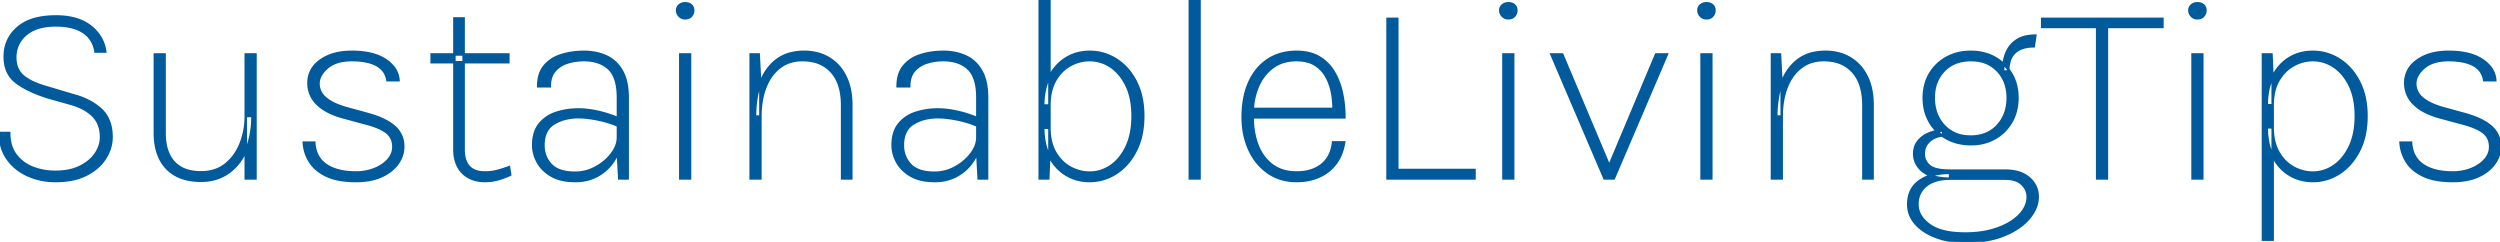 <?xml version="1.0" encoding="UTF-8"?> <svg xmlns="http://www.w3.org/2000/svg" width="950.151" height="91.9" viewBox="0 0 950.151 91.9"><g id="svgGroup" stroke-linecap="round" fill-rule="evenodd" font-size="9pt" stroke="#005a9c" stroke-width="0.25mm" fill="#005a9c" style="stroke:#005a9c;stroke-width:0.25mm;fill:#005a9c"><path d="M 510.951 44.6 L 475.451 44.6 L 475.451 41.4 L 509.101 41.4 L 506.801 42.9 A 33.845 33.845 0 0 0 506.832 41.451 A 34.581 34.581 0 0 0 506.376 35.875 A 21.538 21.538 0 0 0 504.798 30.526 A 19.772 19.772 0 0 0 504.251 29.4 Q 502.701 26.45 499.901 24.65 Q 497.101 22.85 492.801 22.85 A 17.833 17.833 0 0 0 488.485 23.347 A 13.266 13.266 0 0 0 483.476 25.75 Q 479.751 28.65 477.926 33.225 Q 476.101 37.8 476.101 42.8 L 476.101 44.5 A 32.929 32.929 0 0 0 476.647 50.617 A 26.532 26.532 0 0 0 477.926 55.175 A 17.92 17.92 0 0 0 480.58 59.922 A 15.682 15.682 0 0 0 483.476 62.75 A 13.674 13.674 0 0 0 489.172 65.219 A 19.016 19.016 0 0 0 492.801 65.55 A 19.322 19.322 0 0 0 496.883 65.142 Q 499.722 64.529 501.869 62.993 A 12.086 12.086 0 0 0 502.326 62.65 A 10.964 10.964 0 0 0 505.946 57.372 A 16.149 16.149 0 0 0 506.651 54.1 L 510.851 54.1 A 20.329 20.329 0 0 1 509.763 58.265 A 15.662 15.662 0 0 1 507.601 62.175 Q 505.101 65.45 501.301 67.125 A 19.763 19.763 0 0 1 495.373 68.668 A 24.412 24.412 0 0 1 492.801 68.8 A 20.389 20.389 0 0 1 486.833 67.956 A 17.356 17.356 0 0 1 482.001 65.625 A 20.635 20.635 0 0 1 475.52 58.289 A 24.954 24.954 0 0 1 474.851 56.95 A 27.413 27.413 0 0 1 472.55 48.702 A 34.504 34.504 0 0 1 472.301 44.5 A 39.366 39.366 0 0 1 472.767 38.28 Q 473.318 34.838 474.521 31.951 A 23.657 23.657 0 0 1 474.826 31.25 A 21.411 21.411 0 0 1 478.094 26.073 A 18.27 18.27 0 0 1 481.951 22.7 Q 486.551 19.7 492.801 19.7 A 20.71 20.71 0 0 1 496.644 20.038 Q 499.263 20.533 501.326 21.75 Q 504.801 23.8 506.926 27.35 A 25.203 25.203 0 0 1 509.529 33.446 A 29.63 29.63 0 0 1 510.001 35.35 A 44.164 44.164 0 0 1 510.951 44.525 A 48.45 48.45 0 0 1 510.951 44.6 Z M 0.001 50.55 L 3.501 50.55 A 17.113 17.113 0 0 0 3.875 54.224 A 11.927 11.927 0 0 0 5.951 58.875 Q 8.401 62.15 12.401 63.725 Q 16.401 65.3 21.051 65.3 Q 25.983 65.3 29.592 63.78 A 15.57 15.57 0 0 0 30.476 63.375 A 17.388 17.388 0 0 0 33.655 61.367 A 13.197 13.197 0 0 0 36.376 58.425 A 12.207 12.207 0 0 0 37.956 55.133 A 10.523 10.523 0 0 0 38.401 52.1 Q 38.401 47.15 35.476 44.125 A 15.071 15.071 0 0 0 31.97 41.469 Q 30.317 40.544 28.284 39.86 A 27.573 27.573 0 0 0 27.301 39.55 L 17.901 36.9 Q 9.986 34.31 5.986 31.1 A 17.603 17.603 0 0 1 5.801 30.95 Q 1.801 27.65 1.801 21.55 Q 1.801 14.85 6.776 10.55 A 16.028 16.028 0 0 1 12.379 7.481 Q 16.167 6.25 21.251 6.25 Q 27.507 6.25 31.789 8.395 A 15.315 15.315 0 0 1 34.376 10.025 A 15.19 15.19 0 0 1 38.282 14.456 A 14.185 14.185 0 0 1 40.001 19.6 L 36.301 19.6 Q 35.501 14.7 31.651 12.175 A 13.991 13.991 0 0 0 27.687 10.427 Q 24.884 9.65 21.251 9.65 A 25.794 25.794 0 0 0 16.832 10.004 Q 12.52 10.755 9.801 13.1 A 11.313 11.313 0 0 0 6.622 17.427 A 11.644 11.644 0 0 0 5.801 21.85 A 11.291 11.291 0 0 0 6.149 24.73 A 8.089 8.089 0 0 0 8.326 28.525 Q 10.799 30.949 16.125 32.677 A 41.225 41.225 0 0 0 16.351 32.75 L 28.101 36.25 A 28.384 28.384 0 0 1 33.42 38.242 A 21.349 21.349 0 0 1 38.401 41.65 Q 42.401 45.35 42.401 52.1 A 14.507 14.507 0 0 1 40.563 59.114 A 17.761 17.761 0 0 1 40.001 60.075 A 16.358 16.358 0 0 1 35.85 64.503 A 21.678 21.678 0 0 1 32.876 66.35 A 20.478 20.478 0 0 1 27.765 68.149 Q 25.418 68.658 22.701 68.769 A 37.864 37.864 0 0 1 21.151 68.8 A 26.592 26.592 0 0 1 13.978 67.858 A 23.566 23.566 0 0 1 10.526 66.6 A 19.252 19.252 0 0 1 4.705 62.579 A 18.136 18.136 0 0 1 2.826 60.325 A 15.388 15.388 0 0 1 0.16 53.312 Q 0 52.073 0 50.744 A 22.159 22.159 0 0 1 0.001 50.55 Z M 741.151 65.7 L 741.151 67.9 L 762.101 67.9 A 15.208 15.208 0 0 1 763.682 67.979 Q 766.812 68.306 768.526 70 A 8.664 8.664 0 0 1 769.053 70.568 A 6.389 6.389 0 0 1 770.651 74.8 Q 770.651 78.5 767.601 81.7 A 15.776 15.776 0 0 1 766.893 82.397 Q 765.298 83.872 763.168 85.051 A 27.23 27.23 0 0 1 759.201 86.825 Q 753.851 88.75 746.901 88.75 A 49.854 49.854 0 0 1 746.154 88.744 Q 740.794 88.664 737.116 87.418 A 13.986 13.986 0 0 1 733.201 85.425 A 17.232 17.232 0 0 1 733.02 85.288 Q 731.679 84.259 730.76 83.127 A 8.412 8.412 0 0 1 728.751 77.7 A 11.752 11.752 0 0 1 728.782 76.839 A 8.583 8.583 0 0 1 732.001 70.55 A 10.1 10.1 0 0 1 734.147 69.218 Q 735.675 68.51 737.584 68.182 A 21.118 21.118 0 0 1 741.151 67.9 A 28.052 28.052 0 0 1 738.064 67.74 Q 736.52 67.569 735.222 67.214 A 12.767 12.767 0 0 1 733.351 66.55 A 12.99 12.99 0 0 1 731.247 65.373 Q 729.794 64.36 728.926 63.05 A 8.535 8.535 0 0 1 727.727 60.373 A 7.787 7.787 0 0 1 727.501 58.5 A 8.562 8.562 0 0 1 727.819 56.115 A 6.798 6.798 0 0 1 729.176 53.575 A 10.197 10.197 0 0 1 733.321 50.656 A 11.917 11.917 0 0 1 733.401 50.625 Q 735.951 49.65 738.551 49.65 L 738.551 51.5 A 7.026 7.026 0 0 0 736.752 51.745 A 9.592 9.592 0 0 0 735.276 52.275 Q 733.551 53.05 732.351 54.6 Q 731.151 56.15 731.151 58.55 A 5.691 5.691 0 0 0 732.974 62.765 A 7.692 7.692 0 0 0 733.226 63 A 5.444 5.444 0 0 0 734.866 63.966 Q 736.494 64.608 739.074 64.784 A 30.656 30.656 0 0 0 741.151 64.85 L 762.101 64.85 A 19.042 19.042 0 0 1 765.713 65.172 Q 769.001 65.807 771.176 67.7 A 9.457 9.457 0 0 1 773.683 71.025 A 9.377 9.377 0 0 1 774.451 74.85 A 11.018 11.018 0 0 1 773.213 79.844 Q 772.457 81.349 771.24 82.828 A 19.81 19.81 0 0 1 771.201 82.875 Q 767.951 86.8 761.801 89.35 A 31.277 31.277 0 0 1 755.464 91.18 Q 752.406 91.743 748.899 91.866 A 57.018 57.018 0 0 1 746.901 91.9 A 36.122 36.122 0 0 1 741.038 91.446 A 27.293 27.293 0 0 1 735.701 90.025 A 23.05 23.05 0 0 1 731.882 88.169 Q 729.68 86.819 728.125 85.064 A 14.546 14.546 0 0 1 728.026 84.95 Q 725.251 81.75 725.251 77.7 Q 725.251 71.75 729.651 68.725 Q 733.509 66.072 739.445 65.746 A 31.079 31.079 0 0 1 741.151 65.7 Z M 115.451 54.2 L 119.451 54.2 A 12.586 12.586 0 0 0 120.204 57.981 A 9.814 9.814 0 0 0 123.901 62.675 Q 127.176 64.944 132.38 65.422 A 31.93 31.93 0 0 0 135.301 65.55 A 19.378 19.378 0 0 0 140.896 64.756 A 17.927 17.927 0 0 0 142.226 64.3 A 15.194 15.194 0 0 0 145.273 62.724 A 12.277 12.277 0 0 0 147.476 60.825 A 7.952 7.952 0 0 0 148.963 58.535 A 7.033 7.033 0 0 0 149.501 55.8 A 7.639 7.639 0 0 0 149.097 53.259 A 6.456 6.456 0 0 0 146.851 50.225 A 12.713 12.713 0 0 0 144.887 49.016 Q 142.388 47.747 138.401 46.75 L 130.451 44.6 A 31.834 31.834 0 0 1 126.38 43.214 Q 122.841 41.716 120.626 39.55 A 11.012 11.012 0 0 1 117.852 35.283 A 11.101 11.101 0 0 1 117.251 31.6 A 9.898 9.898 0 0 1 120.617 23.934 A 13.113 13.113 0 0 1 121.851 22.95 A 16.914 16.914 0 0 1 127.675 20.367 Q 130.416 19.7 133.701 19.7 Q 139.17 19.7 143.049 21.079 A 15.598 15.598 0 0 1 146.526 22.8 A 13.466 13.466 0 0 1 149.095 24.996 A 8.951 8.951 0 0 1 151.451 30.5 L 147.251 30.5 A 8.253 8.253 0 0 0 146.141 27.446 Q 145.081 25.741 143.126 24.7 A 13.772 13.772 0 0 0 140.033 23.537 Q 138.511 23.151 136.698 22.981 A 32.338 32.338 0 0 0 133.701 22.85 A 20.638 20.638 0 0 0 130.067 23.15 Q 128.055 23.51 126.461 24.304 A 10.107 10.107 0 0 0 124.351 25.7 Q 122.013 27.719 121.332 29.938 A 6.306 6.306 0 0 0 121.051 31.8 A 7.113 7.113 0 0 0 123.752 37.338 Q 126.213 39.469 130.915 40.887 A 39.202 39.202 0 0 0 132.201 41.25 L 139.651 43.3 A 39.653 39.653 0 0 1 143.698 44.608 Q 145.679 45.376 147.258 46.29 A 16.654 16.654 0 0 1 149.801 48.075 A 9.613 9.613 0 0 1 153.23 55.069 A 12.533 12.533 0 0 1 153.251 55.8 A 10.582 10.582 0 0 1 151.6 61.446 A 13.178 13.178 0 0 1 151.151 62.125 Q 149.051 65.1 145.051 66.95 A 18.842 18.842 0 0 1 140.765 68.308 Q 138.754 68.704 136.441 68.781 A 34.139 34.139 0 0 1 135.301 68.8 A 38.545 38.545 0 0 1 130.867 68.561 Q 126.931 68.104 124.126 66.775 A 17.593 17.593 0 0 1 120.858 64.795 A 12.918 12.918 0 0 1 117.776 61.425 Q 115.701 58.1 115.451 54.2 Z M 912.351 54.2 L 916.351 54.2 A 12.586 12.586 0 0 0 917.104 57.981 A 9.814 9.814 0 0 0 920.801 62.675 Q 924.076 64.944 929.28 65.422 A 31.93 31.93 0 0 0 932.201 65.55 A 19.378 19.378 0 0 0 937.796 64.756 A 17.927 17.927 0 0 0 939.126 64.3 A 15.194 15.194 0 0 0 942.173 62.724 A 12.277 12.277 0 0 0 944.376 60.825 A 7.952 7.952 0 0 0 945.863 58.535 A 7.033 7.033 0 0 0 946.401 55.8 A 7.639 7.639 0 0 0 945.997 53.259 A 6.456 6.456 0 0 0 943.751 50.225 A 12.713 12.713 0 0 0 941.787 49.016 Q 939.288 47.747 935.301 46.75 L 927.351 44.6 A 31.834 31.834 0 0 1 923.28 43.214 Q 919.741 41.716 917.526 39.55 A 11.012 11.012 0 0 1 914.752 35.283 A 11.101 11.101 0 0 1 914.151 31.6 A 9.898 9.898 0 0 1 917.517 23.934 A 13.113 13.113 0 0 1 918.751 22.95 A 16.914 16.914 0 0 1 924.575 20.367 Q 927.316 19.7 930.601 19.7 Q 936.07 19.7 939.949 21.079 A 15.598 15.598 0 0 1 943.426 22.8 A 13.466 13.466 0 0 1 945.995 24.996 A 8.951 8.951 0 0 1 948.351 30.5 L 944.151 30.5 A 8.253 8.253 0 0 0 943.041 27.446 Q 941.981 25.741 940.026 24.7 A 13.772 13.772 0 0 0 936.933 23.537 Q 935.411 23.151 933.598 22.981 A 32.338 32.338 0 0 0 930.601 22.85 A 20.638 20.638 0 0 0 926.967 23.15 Q 924.955 23.51 923.361 24.304 A 10.107 10.107 0 0 0 921.251 25.7 Q 918.913 27.719 918.232 29.938 A 6.306 6.306 0 0 0 917.951 31.8 A 7.113 7.113 0 0 0 920.652 37.338 Q 923.113 39.469 927.815 40.887 A 39.202 39.202 0 0 0 929.101 41.25 L 936.551 43.3 A 39.653 39.653 0 0 1 940.598 44.608 Q 942.579 45.376 944.158 46.29 A 16.654 16.654 0 0 1 946.701 48.075 A 9.613 9.613 0 0 1 950.13 55.069 A 12.533 12.533 0 0 1 950.151 55.8 A 10.582 10.582 0 0 1 948.5 61.446 A 13.178 13.178 0 0 1 948.051 62.125 Q 945.951 65.1 941.951 66.95 A 18.842 18.842 0 0 1 937.665 68.308 Q 935.654 68.704 933.341 68.781 A 34.139 34.139 0 0 1 932.201 68.8 A 38.545 38.545 0 0 1 927.767 68.561 Q 923.831 68.104 921.026 66.775 A 17.593 17.593 0 0 1 917.758 64.795 A 12.918 12.918 0 0 1 914.676 61.425 Q 912.601 58.1 912.351 54.2 Z M 396.501 48.55 L 398.851 48.55 A 23.796 23.796 0 0 0 399.19 52.682 Q 399.612 55.074 400.559 57.031 A 13.895 13.895 0 0 0 401.076 58 A 16.023 16.023 0 0 0 403.937 61.631 A 13.823 13.823 0 0 0 406.801 63.7 Q 410.301 65.6 414.201 65.6 Q 418.501 65.6 422.201 63.075 Q 425.901 60.55 428.176 55.725 Q 430.313 51.192 430.443 44.916 A 39.594 39.594 0 0 0 430.451 44.1 A 33.834 33.834 0 0 0 430.075 38.917 Q 429.647 36.154 428.728 33.837 A 19.307 19.307 0 0 0 428.176 32.575 A 20.584 20.584 0 0 0 425.73 28.634 A 15.927 15.927 0 0 0 422.201 25.35 Q 418.501 22.85 414.101 22.85 Q 410.251 22.85 406.751 24.775 A 14.308 14.308 0 0 0 401.922 29.157 A 17.665 17.665 0 0 0 401.051 30.525 Q 399.066 33.976 398.872 38.995 A 28.623 28.623 0 0 0 398.851 40.1 L 396.501 40.1 A 28.685 28.685 0 0 1 396.941 34.952 A 20.927 20.927 0 0 1 398.801 29.275 A 18.278 18.278 0 0 1 402.183 24.522 A 16.378 16.378 0 0 1 405.101 22.2 Q 409.101 19.7 414.201 19.7 Q 419.601 19.7 424.226 22.625 A 20.173 20.173 0 0 1 430.253 28.599 A 25.35 25.35 0 0 1 431.676 31.025 Q 434.501 36.5 434.501 44.1 A 34.5 34.5 0 0 1 433.96 50.358 A 25.164 25.164 0 0 1 431.676 57.25 A 23.674 23.674 0 0 1 428.159 62.427 A 19.781 19.781 0 0 1 424.201 65.8 Q 419.551 68.8 414.101 68.8 A 17.615 17.615 0 0 1 408.345 67.881 A 15.982 15.982 0 0 1 405.076 66.325 A 16.832 16.832 0 0 1 399.441 60.472 A 20.518 20.518 0 0 1 398.801 59.3 A 20.819 20.819 0 0 1 396.91 53.488 A 28.432 28.432 0 0 1 396.501 48.55 Z M 861.501 48.4 L 863.751 48.4 A 24.066 24.066 0 0 0 864.107 52.655 Q 864.551 55.128 865.55 57.146 A 14.266 14.266 0 0 0 865.951 57.9 A 15.879 15.879 0 0 0 868.799 61.579 A 13.732 13.732 0 0 0 871.676 63.675 Q 875.201 65.6 879.051 65.6 A 13.898 13.898 0 0 0 886.793 63.23 A 16.812 16.812 0 0 0 887.026 63.075 Q 890.751 60.55 893.051 55.725 Q 895.212 51.192 895.342 44.916 A 39.164 39.164 0 0 0 895.351 44.1 A 33.834 33.834 0 0 0 894.975 38.917 Q 894.547 36.154 893.628 33.837 A 19.307 19.307 0 0 0 893.076 32.575 A 20.584 20.584 0 0 0 890.63 28.634 A 15.927 15.927 0 0 0 887.101 25.35 Q 883.401 22.85 879.001 22.85 Q 875.201 22.85 871.701 24.775 A 14.558 14.558 0 0 0 866.778 29.249 A 17.931 17.931 0 0 0 865.976 30.5 A 15.397 15.397 0 0 0 864.273 34.924 Q 863.849 36.805 863.769 38.98 A 27.913 27.913 0 0 0 863.751 40 L 861.501 40 A 29.224 29.224 0 0 1 861.932 34.857 A 21.049 21.049 0 0 1 863.751 29.2 Q 866.001 24.65 869.951 22.175 Q 873.901 19.7 879.001 19.7 Q 884.451 19.7 889.101 22.65 A 20.382 20.382 0 0 1 895.253 28.801 A 25.425 25.425 0 0 1 896.576 31.075 A 24.582 24.582 0 0 1 898.86 37.891 A 33.933 33.933 0 0 1 899.401 44.1 A 34.842 34.842 0 0 1 898.865 50.368 Q 898.165 54.196 896.551 57.325 A 23.907 23.907 0 0 1 893.081 62.41 A 19.81 19.81 0 0 1 889.076 65.825 Q 884.451 68.8 879.101 68.8 A 18.043 18.043 0 0 1 873.679 68.009 A 15.796 15.796 0 0 1 869.976 66.3 A 16.665 16.665 0 0 1 864.34 60.336 A 20.291 20.291 0 0 1 863.751 59.225 A 21.253 21.253 0 0 1 861.932 53.548 A 29.306 29.306 0 0 1 861.501 48.4 Z M 797.901 10.25 L 776.151 10.25 L 776.151 7.15 L 821.851 7.15 L 821.851 10.25 L 799.901 10.25 L 800.751 9.4 L 800.751 67.8 L 797.051 67.8 L 797.051 9.4 L 797.901 10.25 Z M 609.801 67.8 L 589.651 20.7 L 593.751 20.7 L 612.251 64.6 L 610.951 64.6 L 629.401 20.7 L 633.501 20.7 L 613.351 67.8 L 609.801 67.8 Z M 527.351 7.15 L 531.051 7.15 L 531.051 64.6 L 560.401 64.6 L 560.401 67.8 L 527.351 67.8 L 527.351 7.15 Z M 58.851 50.5 L 58.851 20.7 L 62.551 20.7 L 62.551 50.5 A 24.274 24.274 0 0 0 62.895 54.726 Q 63.309 57.065 64.222 58.916 A 11.638 11.638 0 0 0 66.076 61.65 A 11.263 11.263 0 0 0 71.416 64.865 Q 73.222 65.381 75.384 65.478 A 22.74 22.74 0 0 0 76.401 65.5 A 16.984 16.984 0 0 0 80.917 64.926 A 13.316 13.316 0 0 0 85.726 62.5 A 18.222 18.222 0 0 0 90.797 56.085 A 22.138 22.138 0 0 0 91.451 54.6 A 27.994 27.994 0 0 0 93.397 44.623 A 31.885 31.885 0 0 0 93.401 44.1 L 95.951 44.1 Q 95.951 51.3 93.601 56.85 Q 91.251 62.4 86.851 65.55 A 16.799 16.799 0 0 1 78.938 68.549 A 21.655 21.655 0 0 1 76.351 68.7 Q 71.18 68.7 67.458 66.888 A 14.92 14.92 0 0 1 66.851 66.575 Q 62.951 64.45 60.901 60.375 Q 58.973 56.543 58.858 51.185 A 31.96 31.96 0 0 1 58.851 50.5 Z M 323.551 67.8 L 320.051 67.8 L 320.051 40 A 27.585 27.585 0 0 0 319.64 35.08 Q 319.151 32.382 318.076 30.249 A 13.402 13.402 0 0 0 316.051 27.275 A 13.114 13.114 0 0 0 308.504 23.162 A 19.295 19.295 0 0 0 304.951 22.85 A 15.448 15.448 0 0 0 300.473 23.475 A 12.806 12.806 0 0 0 296.326 25.6 Q 292.751 28.35 290.876 33.175 Q 289.001 38 289.001 44.3 L 286.951 44.3 A 43.518 43.518 0 0 1 287.401 37.882 A 31.668 31.668 0 0 1 289.001 31.525 A 21.127 21.127 0 0 1 291.57 26.594 A 17.297 17.297 0 0 1 295.176 22.85 A 14.933 14.933 0 0 1 301.201 20.143 A 21.231 21.231 0 0 1 305.651 19.7 A 19.84 19.84 0 0 1 310.778 20.338 A 16.403 16.403 0 0 1 314.976 22.1 A 16.173 16.173 0 0 1 320.796 28.128 A 19.722 19.722 0 0 1 321.276 29.025 Q 323.413 33.276 323.543 39.226 A 35.598 35.598 0 0 1 323.551 40 L 323.551 67.8 Z M 711.701 67.8 L 708.201 67.8 L 708.201 40 A 27.585 27.585 0 0 0 707.79 35.08 Q 707.301 32.382 706.226 30.249 A 13.402 13.402 0 0 0 704.201 27.275 A 13.114 13.114 0 0 0 696.654 23.162 A 19.295 19.295 0 0 0 693.101 22.85 A 15.448 15.448 0 0 0 688.623 23.475 A 12.806 12.806 0 0 0 684.476 25.6 Q 680.901 28.35 679.026 33.175 Q 677.151 38 677.151 44.3 L 675.101 44.3 A 43.518 43.518 0 0 1 675.551 37.882 A 31.668 31.668 0 0 1 677.151 31.525 A 21.127 21.127 0 0 1 679.72 26.594 A 17.297 17.297 0 0 1 683.326 22.85 A 14.933 14.933 0 0 1 689.351 20.143 A 21.231 21.231 0 0 1 693.801 19.7 A 19.84 19.84 0 0 1 698.928 20.338 A 16.403 16.403 0 0 1 703.126 22.1 A 16.173 16.173 0 0 1 708.946 28.128 A 19.722 19.722 0 0 1 709.426 29.025 Q 711.563 33.276 711.693 39.226 A 35.598 35.598 0 0 1 711.701 40 L 711.701 67.8 Z M 235.151 45.05 L 235.151 47.9 Q 232.154 46.495 228.149 45.595 A 48.294 48.294 0 0 0 227.601 45.475 Q 223.251 44.55 219.801 44.55 A 20.177 20.177 0 0 0 215.099 45.074 A 15.659 15.659 0 0 0 210.476 46.975 Q 206.56 49.394 206.551 55.173 A 17.037 17.037 0 0 0 206.551 55.2 A 11.228 11.228 0 0 0 207.263 59.256 A 10.225 10.225 0 0 0 209.401 62.625 Q 212.251 65.65 218.601 65.65 Q 222.751 65.65 226.476 63.6 Q 230.201 61.55 232.526 58.45 A 13.247 13.247 0 0 0 233.965 56.077 Q 234.768 54.343 234.843 52.609 A 8.273 8.273 0 0 0 234.851 52.25 L 235.851 52.25 Q 235.851 56.55 233.651 60.35 Q 231.451 64.15 227.576 66.475 A 16.34 16.34 0 0 1 220.804 68.689 A 20.398 20.398 0 0 1 218.651 68.8 A 24.715 24.715 0 0 1 214.923 68.535 Q 211.834 68.063 209.576 66.75 A 15.198 15.198 0 0 1 206.548 64.472 A 12.25 12.25 0 0 1 204.351 61.575 A 14.007 14.007 0 0 1 202.91 57.72 A 12.375 12.375 0 0 1 202.651 55.2 A 17.21 17.21 0 0 1 202.94 51.945 Q 203.303 50.063 204.12 48.575 A 9.374 9.374 0 0 1 205.101 47.125 A 13.291 13.291 0 0 1 210.931 43.063 A 16.078 16.078 0 0 1 211.476 42.875 A 26.517 26.517 0 0 1 218.678 41.622 A 30.357 30.357 0 0 1 219.851 41.6 Q 223.351 41.6 227.426 42.525 Q 231.501 43.45 235.151 45.05 Z M 371.751 45.05 L 371.751 47.9 Q 368.754 46.495 364.749 45.595 A 48.294 48.294 0 0 0 364.201 45.475 Q 359.851 44.55 356.401 44.55 A 20.177 20.177 0 0 0 351.699 45.074 A 15.659 15.659 0 0 0 347.076 46.975 Q 343.16 49.394 343.151 55.173 A 17.037 17.037 0 0 0 343.151 55.2 A 11.228 11.228 0 0 0 343.863 59.256 A 10.225 10.225 0 0 0 346.001 62.625 Q 348.851 65.65 355.201 65.65 Q 359.351 65.65 363.076 63.6 Q 366.801 61.55 369.126 58.45 A 13.247 13.247 0 0 0 370.565 56.077 Q 371.368 54.343 371.443 52.609 A 8.273 8.273 0 0 0 371.451 52.25 L 372.451 52.25 Q 372.451 56.55 370.251 60.35 Q 368.051 64.15 364.176 66.475 A 16.34 16.34 0 0 1 357.404 68.689 A 20.398 20.398 0 0 1 355.251 68.8 A 24.715 24.715 0 0 1 351.523 68.535 Q 348.434 68.063 346.176 66.75 A 15.198 15.198 0 0 1 343.148 64.472 A 12.25 12.25 0 0 1 340.951 61.575 A 14.007 14.007 0 0 1 339.51 57.72 A 12.375 12.375 0 0 1 339.251 55.2 A 17.21 17.21 0 0 1 339.54 51.945 Q 339.903 50.063 340.72 48.575 A 9.374 9.374 0 0 1 341.701 47.125 A 13.291 13.291 0 0 1 347.531 43.063 A 16.078 16.078 0 0 1 348.076 42.875 A 26.517 26.517 0 0 1 355.278 41.622 A 30.357 30.357 0 0 1 356.451 41.6 Q 359.951 41.6 364.026 42.525 Q 368.101 43.45 371.751 45.05 Z M 238.551 67.8 L 235.351 67.8 L 234.851 58.65 L 234.851 37.1 A 27.894 27.894 0 0 0 234.606 33.258 Q 233.992 28.857 231.839 26.514 A 7.854 7.854 0 0 0 231.376 26.05 Q 227.901 22.85 221.901 22.85 Q 218.551 22.85 215.601 23.8 A 10.907 10.907 0 0 0 212.486 25.36 A 9.765 9.765 0 0 0 210.801 26.925 A 7.391 7.391 0 0 0 209.305 29.854 Q 209.017 30.932 208.963 32.203 A 14.072 14.072 0 0 0 208.951 32.8 L 204.551 32.8 A 15.864 15.864 0 0 1 204.854 29.605 Q 205.255 27.653 206.189 26.141 A 9.04 9.04 0 0 1 207.001 25.025 A 13.036 13.036 0 0 1 212.163 21.371 A 16.162 16.162 0 0 1 213.426 20.925 Q 217.401 19.7 221.901 19.7 A 22.329 22.329 0 0 1 226.757 20.208 A 18.297 18.297 0 0 1 230.351 21.4 A 12.925 12.925 0 0 1 235.969 26.34 A 15.96 15.96 0 0 1 236.326 26.925 A 14.785 14.785 0 0 1 237.827 30.678 Q 238.28 32.428 238.449 34.499 A 31.887 31.887 0 0 1 238.551 37.1 L 238.551 67.8 Z M 375.151 67.8 L 371.951 67.8 L 371.451 58.65 L 371.451 37.1 A 27.894 27.894 0 0 0 371.206 33.258 Q 370.592 28.857 368.439 26.514 A 7.854 7.854 0 0 0 367.976 26.05 Q 364.501 22.85 358.501 22.85 Q 355.151 22.85 352.201 23.8 A 10.907 10.907 0 0 0 349.086 25.36 A 9.765 9.765 0 0 0 347.401 26.925 A 7.391 7.391 0 0 0 345.905 29.854 Q 345.617 30.932 345.563 32.203 A 14.072 14.072 0 0 0 345.551 32.8 L 341.151 32.8 A 15.864 15.864 0 0 1 341.454 29.605 Q 341.855 27.653 342.789 26.141 A 9.04 9.04 0 0 1 343.601 25.025 A 13.036 13.036 0 0 1 348.763 21.371 A 16.162 16.162 0 0 1 350.026 20.925 Q 354.001 19.7 358.501 19.7 A 22.329 22.329 0 0 1 363.357 20.208 A 18.297 18.297 0 0 1 366.951 21.4 A 12.925 12.925 0 0 1 372.569 26.34 A 15.96 15.96 0 0 1 372.926 26.925 A 14.785 14.785 0 0 1 374.427 30.678 Q 374.88 32.428 375.049 34.499 A 31.887 31.887 0 0 1 375.151 37.1 L 375.151 67.8 Z M 172.701 56.75 L 172.701 7 L 176.201 7 L 176.201 56.75 A 13.861 13.861 0 0 0 176.575 60.125 Q 177.679 64.51 182.047 65.351 A 11.942 11.942 0 0 0 184.301 65.55 A 18.865 18.865 0 0 0 187.685 65.255 A 16.803 16.803 0 0 0 188.751 65.025 A 38.773 38.773 0 0 0 190.83 64.439 Q 191.76 64.151 192.769 63.795 A 64.394 64.394 0 0 0 193.451 63.55 L 193.901 66.4 Q 191.601 67.5 189.201 68.15 Q 186.801 68.8 184.351 68.8 A 14.849 14.849 0 0 1 181.262 68.492 A 11.485 11.485 0 0 1 178.226 67.4 Q 175.601 66 174.151 63.3 Q 172.765 60.719 172.704 57.086 A 20.046 20.046 0 0 1 172.701 56.75 Z M 863.751 91.1 L 860.051 91.1 L 860.051 20.7 L 863.301 20.7 L 863.751 31.1 L 863.751 91.1 Z M 455.901 67.8 L 452.201 67.8 L 452.201 0 L 455.901 0 L 455.901 67.8 Z M 398.401 67.8 L 395.151 67.8 L 395.151 0 L 398.851 0 L 398.851 57.4 L 398.401 67.8 Z M 743.897 54.174 A 20.845 20.845 0 0 0 749.101 54.8 A 21.577 21.577 0 0 0 751.278 54.692 A 17.399 17.399 0 0 0 758.176 52.55 Q 762.151 50.3 764.451 46.325 A 16.513 16.513 0 0 0 766.102 42.34 A 19.653 19.653 0 0 0 766.751 37.2 Q 766.751 32.05 764.451 28.125 Q 762.151 24.2 758.176 21.95 A 16.742 16.742 0 0 0 754.343 20.373 A 19.738 19.738 0 0 0 749.101 19.7 A 22.467 22.467 0 0 0 746.396 19.859 A 17.865 17.865 0 0 0 739.801 21.95 Q 735.751 24.2 733.451 28.125 A 16.163 16.163 0 0 0 731.762 32.215 A 19.576 19.576 0 0 0 731.151 37.2 A 21.419 21.419 0 0 0 731.269 39.473 A 17.146 17.146 0 0 0 733.451 46.325 Q 735.751 50.3 739.801 52.55 A 17.223 17.223 0 0 0 743.897 54.174 Z M 262.251 67.8 L 258.551 67.8 L 258.551 20.7 L 262.251 20.7 L 262.251 67.8 Z M 575.101 67.8 L 571.401 67.8 L 571.401 20.7 L 575.101 20.7 L 575.101 67.8 Z M 650.401 67.8 L 646.701 67.8 L 646.701 20.7 L 650.401 20.7 L 650.401 67.8 Z M 837.001 67.8 L 833.301 67.8 L 833.301 20.7 L 837.001 20.7 L 837.001 67.8 Z M 93.401 67.8 L 93.401 20.7 L 97.101 20.7 L 97.101 67.8 L 93.401 67.8 Z M 289.001 67.8 L 285.301 67.8 L 285.301 20.7 L 288.351 20.7 L 289.001 33.15 L 289.001 67.8 Z M 677.151 67.8 L 673.451 67.8 L 673.451 20.7 L 676.501 20.7 L 677.151 33.15 L 677.151 67.8 Z M 749.001 51.9 A 15.861 15.861 0 0 0 753.608 51.263 A 12.328 12.328 0 0 0 759.226 47.725 Q 763.051 43.55 763.051 37.2 A 16.967 16.967 0 0 0 762.395 32.373 A 13.37 13.37 0 0 0 759.226 26.875 A 12.731 12.731 0 0 0 751.376 22.992 A 17.737 17.737 0 0 0 749.101 22.85 A 16.95 16.95 0 0 0 744.602 23.416 A 12.41 12.41 0 0 0 738.776 26.875 A 13.743 13.743 0 0 0 735.097 34.826 A 18.753 18.753 0 0 0 734.951 37.2 Q 734.951 43.55 738.776 47.725 A 12.659 12.659 0 0 0 746.877 51.777 A 17.756 17.756 0 0 0 749.001 51.9 Z M 193.201 23.65 L 164.051 23.65 L 164.051 20.7 L 193.201 20.7 L 193.201 23.65 Z M 763.251 27.1 L 761.301 27.25 A 21.835 21.835 0 0 1 761.581 23.667 A 16.129 16.129 0 0 1 762.576 20.125 Q 763.851 17.05 766.551 15.3 Q 768.911 13.77 772.493 13.578 A 19.702 19.702 0 0 1 773.551 13.55 L 772.951 17.6 Q 769.572 17.6 767.315 18.814 A 7.676 7.676 0 0 0 765.776 19.9 Q 763.251 22.2 763.251 27.1 Z M 259.182 6.714 A 3.083 3.083 0 0 0 260.401 6.95 A 3.899 3.899 0 0 0 261.166 6.879 A 2.611 2.611 0 0 0 262.651 6.05 Q 263.451 5.15 263.451 3.9 A 3.227 3.227 0 0 0 263.449 3.793 A 2.474 2.474 0 0 0 262.651 2 Q 262.113 1.496 261.282 1.331 A 4.52 4.52 0 0 0 260.401 1.25 A 4.112 4.112 0 0 0 259.909 1.279 A 3.092 3.092 0 0 0 258.226 2 A 2.518 2.518 0 0 0 257.609 2.769 A 2.456 2.456 0 0 0 257.351 3.9 Q 257.351 5.15 258.226 6.05 A 2.923 2.923 0 0 0 259.182 6.714 Z M 572.032 6.714 A 3.083 3.083 0 0 0 573.251 6.95 A 3.899 3.899 0 0 0 574.016 6.879 A 2.611 2.611 0 0 0 575.501 6.05 Q 576.301 5.15 576.301 3.9 A 3.227 3.227 0 0 0 576.299 3.793 A 2.474 2.474 0 0 0 575.501 2 Q 574.963 1.496 574.132 1.331 A 4.52 4.52 0 0 0 573.251 1.25 A 4.112 4.112 0 0 0 572.759 1.279 A 3.092 3.092 0 0 0 571.076 2 A 2.518 2.518 0 0 0 570.459 2.769 A 2.456 2.456 0 0 0 570.201 3.9 Q 570.201 5.15 571.076 6.05 A 2.923 2.923 0 0 0 572.032 6.714 Z M 647.332 6.714 A 3.083 3.083 0 0 0 648.551 6.95 A 3.899 3.899 0 0 0 649.316 6.879 A 2.611 2.611 0 0 0 650.801 6.05 Q 651.601 5.15 651.601 3.9 A 3.227 3.227 0 0 0 651.599 3.793 A 2.474 2.474 0 0 0 650.801 2 Q 650.263 1.496 649.432 1.331 A 4.52 4.52 0 0 0 648.551 1.25 A 4.112 4.112 0 0 0 648.059 1.279 A 3.092 3.092 0 0 0 646.376 2 A 2.518 2.518 0 0 0 645.759 2.769 A 2.456 2.456 0 0 0 645.501 3.9 Q 645.501 5.15 646.376 6.05 A 2.923 2.923 0 0 0 647.332 6.714 Z M 833.932 6.714 A 3.083 3.083 0 0 0 835.151 6.95 A 3.899 3.899 0 0 0 835.916 6.879 A 2.611 2.611 0 0 0 837.401 6.05 Q 838.201 5.15 838.201 3.9 A 3.227 3.227 0 0 0 838.199 3.793 A 2.474 2.474 0 0 0 837.401 2 Q 836.863 1.496 836.032 1.331 A 4.52 4.52 0 0 0 835.151 1.25 A 4.112 4.112 0 0 0 834.659 1.279 A 3.092 3.092 0 0 0 832.976 2 A 2.518 2.518 0 0 0 832.359 2.769 A 2.456 2.456 0 0 0 832.101 3.9 Q 832.101 5.15 832.976 6.05 A 2.923 2.923 0 0 0 833.932 6.714 Z" vector-effect="non-scaling-stroke"></path></g></svg> 